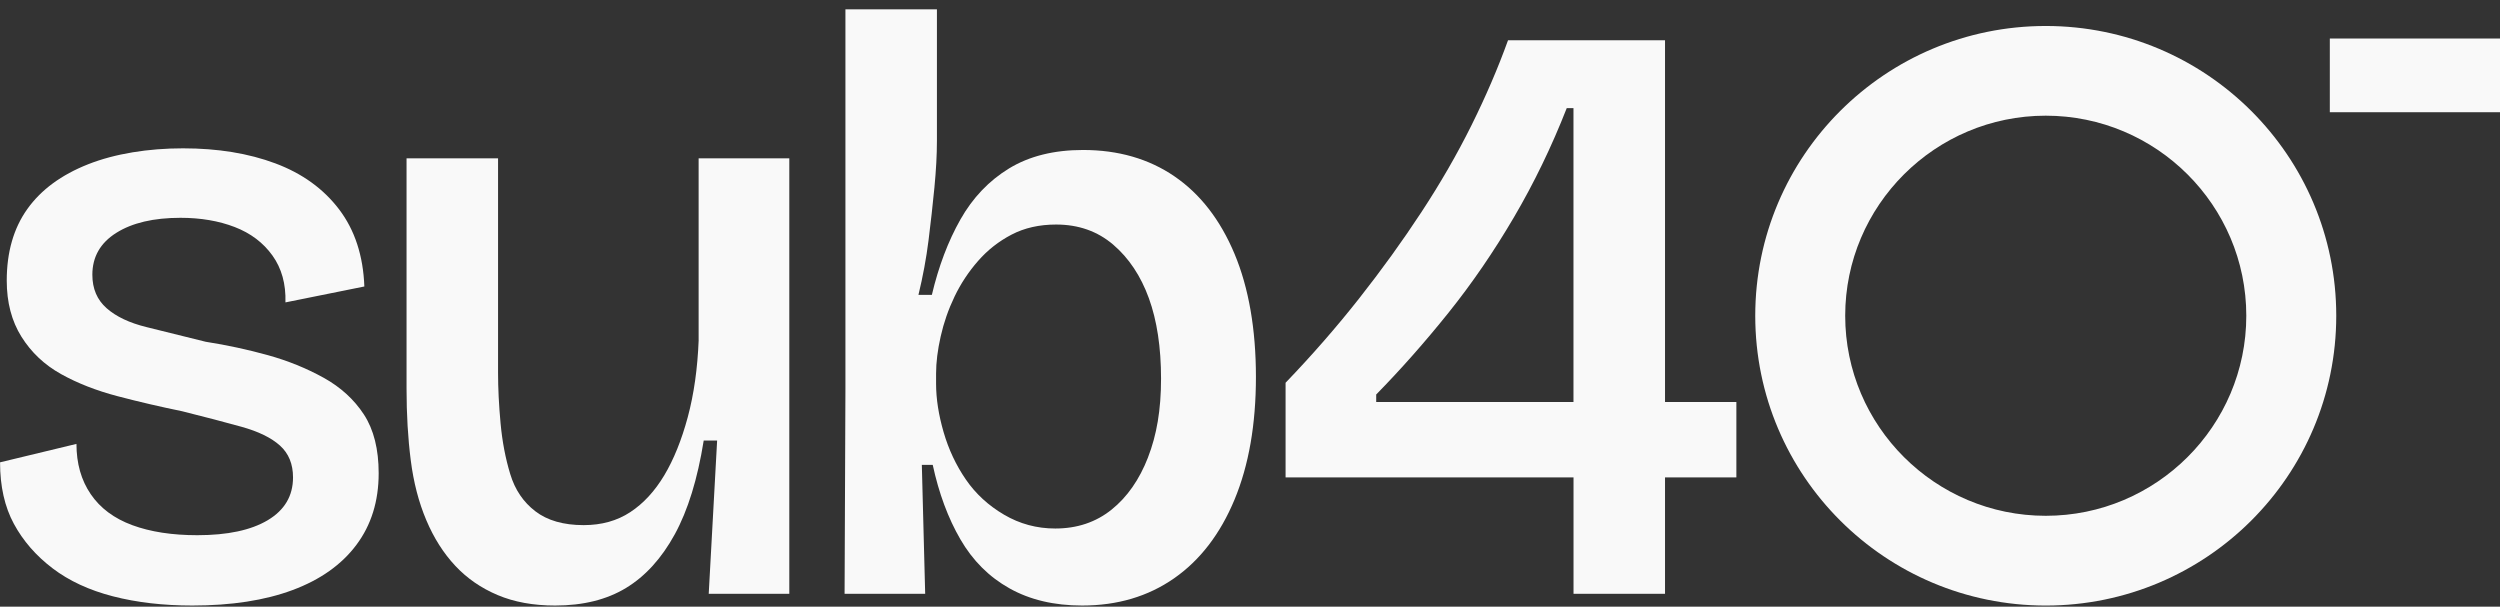 <svg xmlns="http://www.w3.org/2000/svg" fill="none" viewBox="0 0 239 58" height="58" width="239">
<rect x="0" y="0" width="239" height="58" fill="#333333" stroke="none"/>
<g clip-path="url(#clip0_13629_7492)">
<path fill="#F9F9F9" d="M195.574 2.484C180.237 2.484 167.802 14.886 167.802 30.187C167.802 45.489 180.235 57.891 195.574 57.891C210.913 57.891 223.346 45.489 223.346 30.187C223.346 14.886 210.913 2.484 195.574 2.484ZM195.574 49.31C185.003 49.31 176.401 40.73 176.401 30.185C176.401 19.64 185.003 11.059 195.574 11.059C206.145 11.059 214.746 19.64 214.746 30.185C214.746 40.73 206.145 49.31 195.574 49.31Z"></path>
<path fill="#F9F9F9" d="M239 3.683H222.731V10.728H239V3.683Z"></path>
<path fill="#F9F9F9" d="M30.939 36.114C29.306 35.208 27.528 34.486 25.602 33.952C23.675 33.418 21.697 32.991 19.663 32.672C17.521 32.138 15.636 31.67 14.005 31.27C12.373 30.869 11.102 30.268 10.194 29.467C9.283 28.666 8.829 27.601 8.829 26.265C8.829 24.558 9.591 23.223 11.116 22.262C12.641 21.302 14.687 20.822 17.256 20.822C19.182 20.822 20.908 21.116 22.433 21.702C23.957 22.289 25.162 23.197 26.044 24.425C26.926 25.653 27.339 27.148 27.289 28.909L34.832 27.388C34.724 24.453 33.921 21.998 32.425 20.024C30.927 18.05 28.895 16.581 26.326 15.62C23.757 14.659 20.815 14.18 17.497 14.18C14.18 14.18 10.996 14.688 8.43 15.701C5.863 16.715 3.922 18.143 2.612 19.983C1.3 21.824 0.645 24.105 0.645 26.828C0.645 28.909 1.114 30.698 2.051 32.192C2.988 33.687 4.245 34.874 5.822 35.754C7.4 36.634 9.204 37.342 11.24 37.876C13.274 38.41 15.334 38.889 17.418 39.316C19.558 39.85 21.443 40.344 23.076 40.797C24.708 41.25 25.936 41.85 26.768 42.599C27.597 43.348 28.013 44.361 28.013 45.641C28.013 47.403 27.21 48.764 25.607 49.725C24 50.686 21.754 51.165 18.864 51.165C16.458 51.165 14.383 50.846 12.646 50.205C10.906 49.563 9.582 48.576 8.673 47.241C7.763 45.908 7.309 44.306 7.309 42.437L0.005 44.199C0.005 46.495 0.447 48.455 1.329 50.083C2.211 51.711 3.442 53.125 5.021 54.327C6.599 55.528 8.525 56.422 10.8 57.009C13.073 57.595 15.602 57.889 18.384 57.889C22.129 57.889 25.327 57.395 27.975 56.408C30.623 55.421 32.657 53.981 34.074 52.086C35.492 50.193 36.201 47.911 36.201 45.241C36.201 42.947 35.733 41.078 34.796 39.636C33.859 38.196 32.576 37.023 30.943 36.114H30.939Z"></path>
<path fill="#F9F9F9" d="M66.793 32.51C66.686 35.232 66.339 37.688 65.751 39.874C65.161 42.063 64.413 43.918 63.505 45.439C62.594 46.96 61.511 48.135 60.254 48.96C58.997 49.787 57.513 50.202 55.799 50.202C53.873 50.202 52.334 49.761 51.184 48.881C50.032 48.002 49.229 46.814 48.778 45.319C48.323 43.827 48.015 42.211 47.855 40.475C47.695 38.742 47.614 37.128 47.614 35.633V15.139H38.866V37.154C38.866 39.609 38.998 41.891 39.268 43.999C39.535 46.109 40.03 48.016 40.752 49.723C41.474 51.432 42.396 52.884 43.52 54.086C44.643 55.288 45.993 56.22 47.573 56.887C49.15 57.555 50.983 57.889 53.07 57.889C55.744 57.889 58.005 57.328 59.85 56.208C61.696 55.087 63.247 53.38 64.506 51.084C65.763 48.791 66.686 45.801 67.274 42.118H68.557L67.754 56.768H75.457V15.139H66.789V32.512L66.793 32.51Z"></path>
<path fill="#F9F9F9" d="M112.282 16.86C109.821 15.179 106.905 14.338 103.535 14.338C100.753 14.338 98.399 14.927 96.472 16.099C94.546 17.275 92.995 18.901 91.817 20.982C90.638 23.064 89.73 25.464 89.087 28.187H87.804C88.232 26.425 88.552 24.692 88.767 22.985C88.98 21.278 89.169 19.597 89.329 17.94C89.489 16.288 89.57 14.791 89.57 13.458V0.889H80.823V37.154L80.742 56.768H88.447L88.127 44.44H89.169C89.757 47.162 90.638 49.537 91.817 51.566C92.993 53.595 94.558 55.156 96.511 56.248C98.463 57.343 100.777 57.889 103.454 57.889C106.824 57.889 109.754 57.021 112.242 55.288C114.73 53.554 116.656 51.044 118.021 47.763C119.385 44.48 120.067 40.573 120.067 36.036C120.067 31.499 119.385 27.522 118.021 24.267C116.656 21.013 114.742 18.543 112.282 16.862V16.86ZM109.754 43.72C108.924 45.856 107.76 47.522 106.262 48.724C104.763 49.926 102.971 50.526 100.884 50.526C99.118 50.526 97.486 50.085 95.99 49.206C94.491 48.326 93.272 47.205 92.338 45.844C91.401 44.483 90.693 42.976 90.211 41.321C89.73 39.667 89.489 38.119 89.489 36.677V35.716C89.489 34.651 89.635 33.463 89.931 32.154C90.225 30.848 90.665 29.579 91.255 28.352C91.843 27.124 92.591 25.989 93.502 24.949C94.41 23.907 95.481 23.068 96.711 22.427C97.942 21.786 99.36 21.466 100.966 21.466C103.105 21.466 104.923 22.108 106.422 23.388C107.918 24.668 109.058 26.378 109.833 28.511C110.607 30.645 110.996 33.208 110.996 36.195C110.996 39.183 110.581 41.586 109.751 43.72H109.754Z"></path>
<path fill="#F9F9F9" d="M159.174 3.85H144.167C143.204 6.52 142.04 9.226 140.675 11.975C139.311 14.724 137.719 17.487 135.9 20.26C134.081 23.035 132.088 25.798 129.923 28.545C127.755 31.294 125.415 33.976 122.901 36.591V45.637H150.429V56.766H159.176V45.637H165.997V38.432H159.176V3.85H159.174ZM131.565 38.434V37.714C133.919 35.313 136.22 32.71 138.467 29.909C140.714 27.107 142.8 24.065 144.726 20.782C146.653 17.499 148.338 14.018 149.781 10.335H150.424V38.434H131.565Z"></path>
</g>
<defs>
<clipPath id="clip0_13629_7492">
<rect transform="translate(0 0.889)" fill="white" height="57" width="239"></rect>
</clipPath>
</defs>
</svg>
